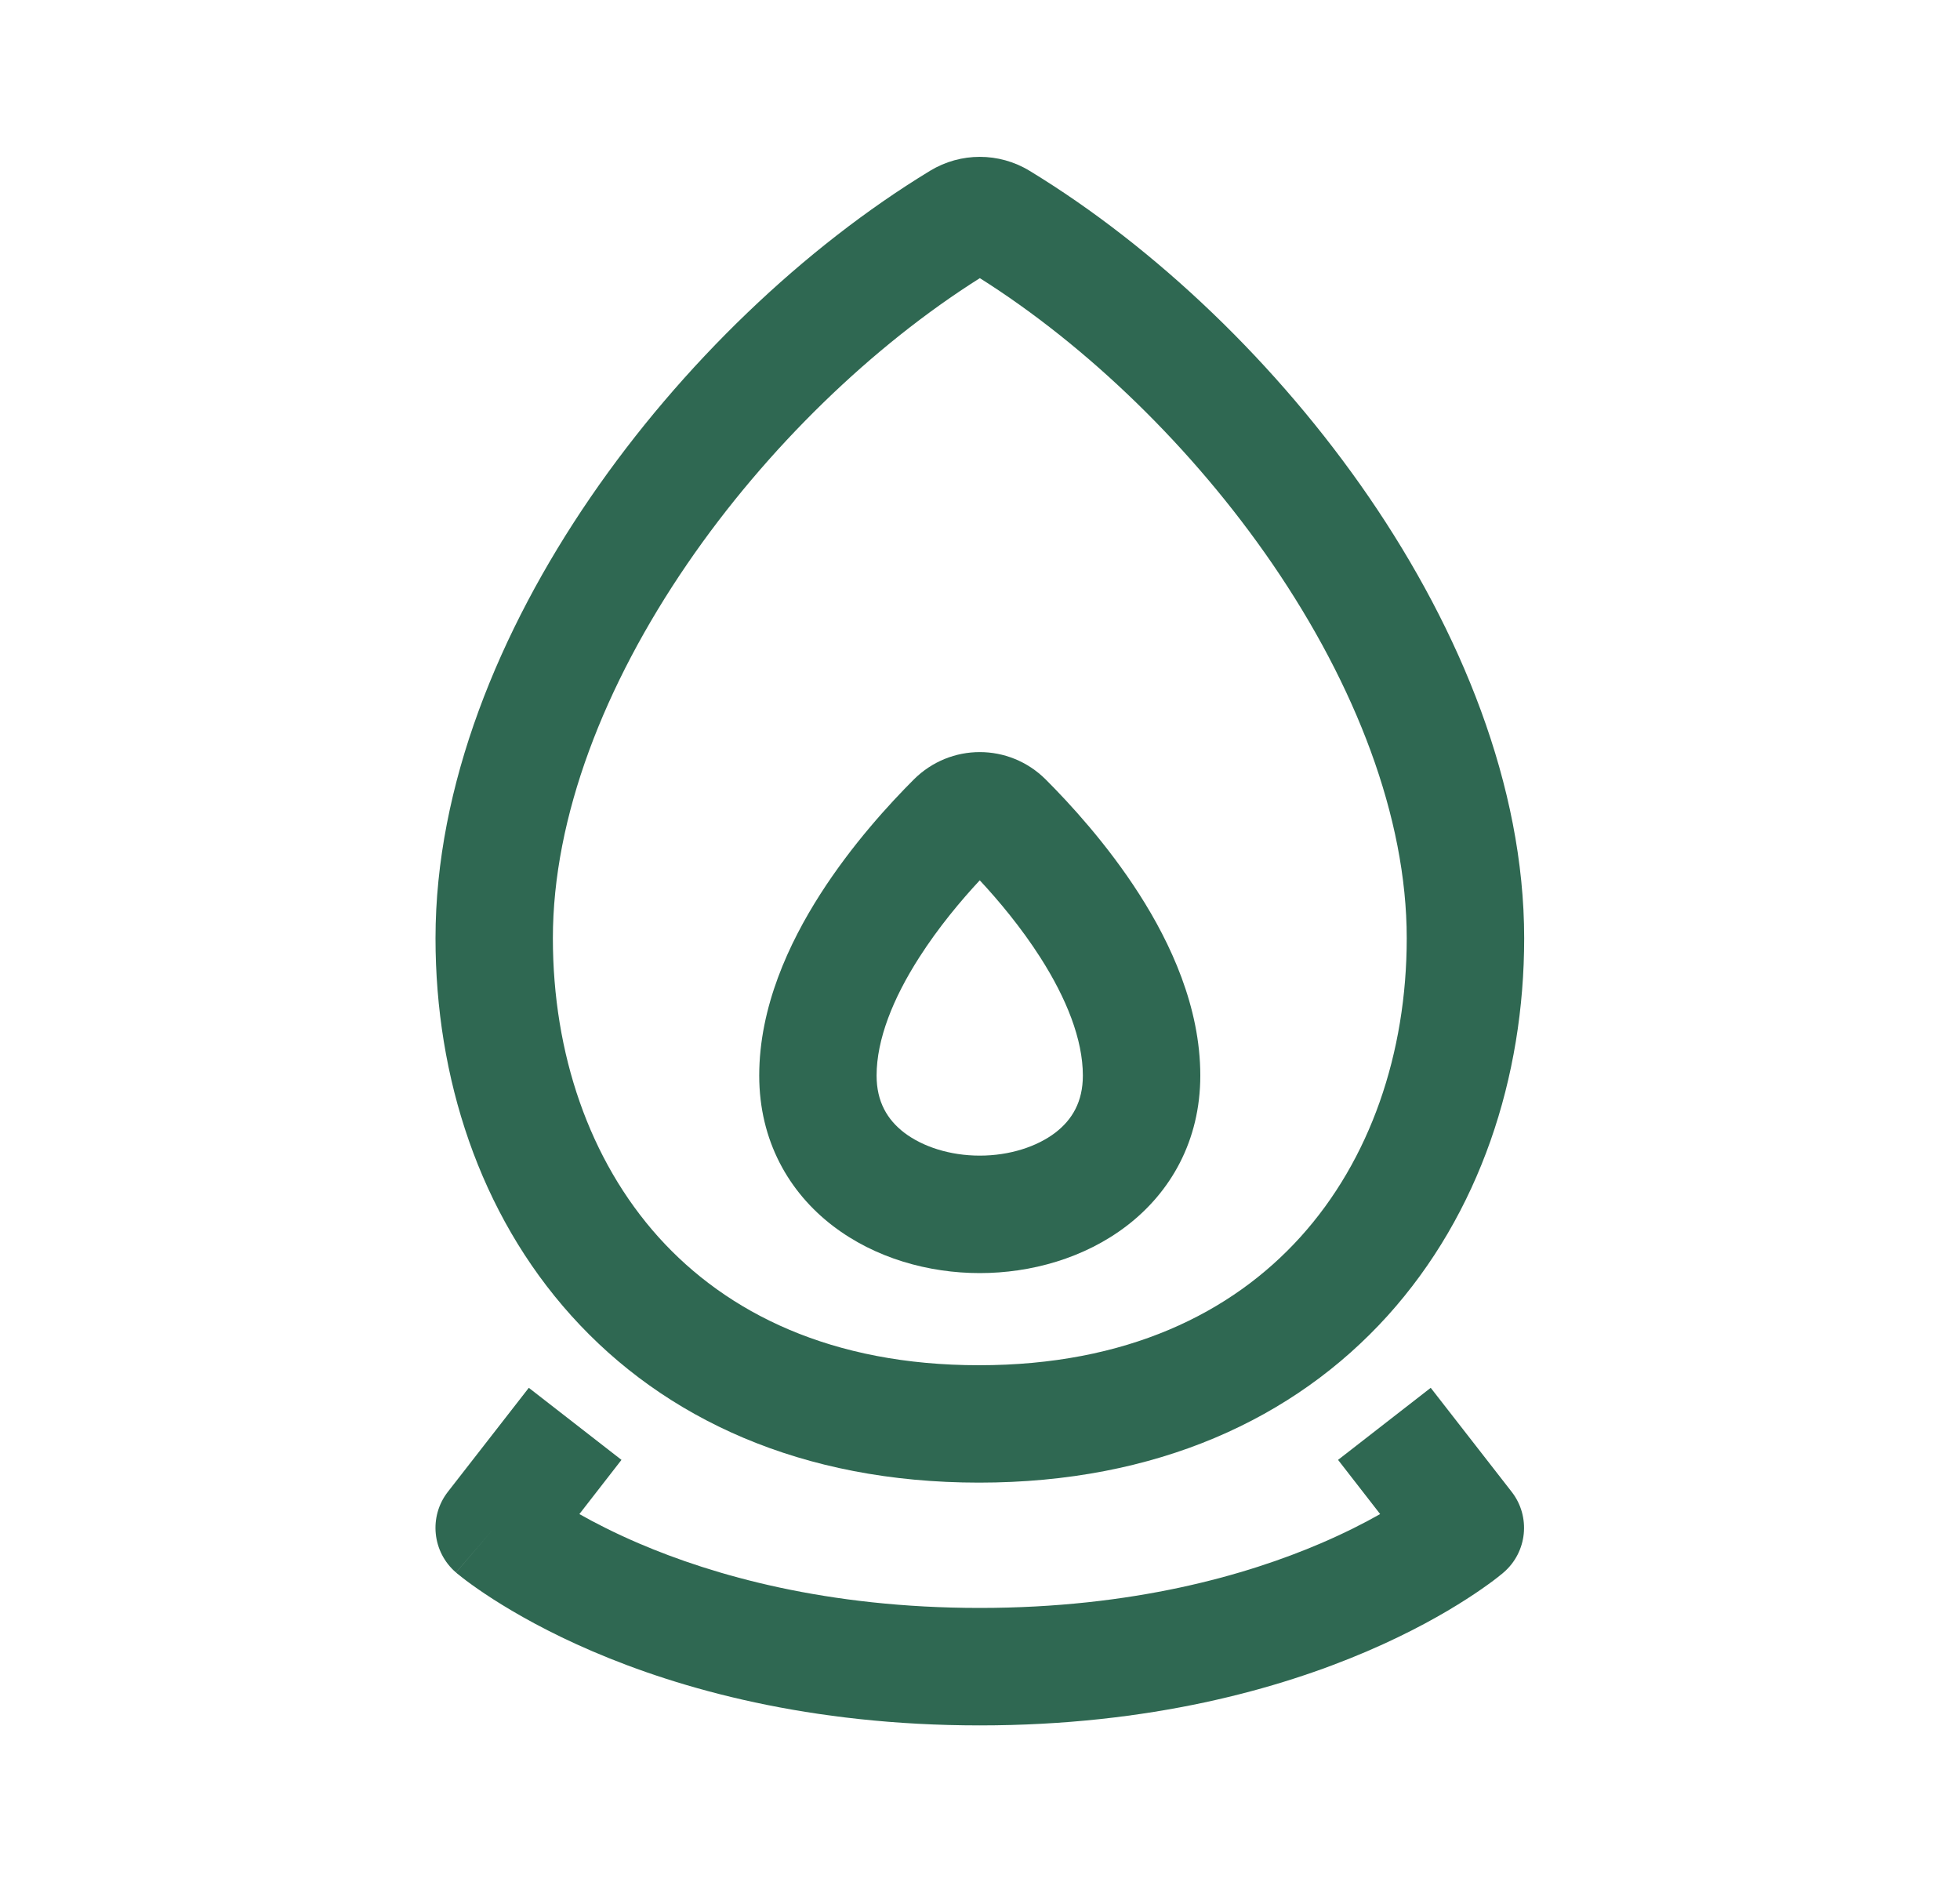 <svg width="25" height="24" viewBox="0 0 25 24" fill="none" xmlns="http://www.w3.org/2000/svg">
<path fill-rule="evenodd" clip-rule="evenodd" d="M11.863 2.178C12.253 1.941 12.742 1.941 13.132 2.178C14.735 3.153 16.298 4.642 17.465 6.345C18.628 8.043 19.441 10.018 19.441 11.965C19.441 13.74 18.875 15.477 17.698 16.78C16.509 18.095 14.749 18.907 12.488 18.907C10.227 18.907 8.471 18.094 7.287 16.778C6.114 15.475 5.555 13.738 5.555 11.965C5.555 10.018 6.367 8.043 7.53 6.345C8.697 4.642 10.26 3.153 11.863 2.178ZM12.498 3.547C11.136 4.406 9.784 5.705 8.766 7.191C7.708 8.736 7.052 10.418 7.052 11.965C7.052 13.434 7.516 14.794 8.4 15.777C9.274 16.747 10.61 17.41 12.488 17.41C14.366 17.41 15.708 16.747 16.587 15.775C17.476 14.792 17.943 13.432 17.943 11.965C17.943 10.418 17.288 8.736 16.23 7.191C15.211 5.705 13.86 4.406 12.498 3.547Z" fill="#2F6852"/>
<path fill-rule="evenodd" clip-rule="evenodd" d="M11.657 9.939C12.124 9.475 12.87 9.475 13.337 9.939C13.646 10.248 14.125 10.768 14.532 11.404C14.931 12.028 15.31 12.841 15.31 13.716C15.31 14.548 14.931 15.204 14.372 15.632C13.832 16.046 13.148 16.235 12.497 16.235C11.846 16.235 11.162 16.046 10.622 15.632C10.063 15.204 9.684 14.548 9.684 13.716C9.684 12.841 10.063 12.028 10.462 11.404C10.869 10.768 11.348 10.248 11.657 9.939ZM12.497 11.226C12.256 11.485 11.97 11.826 11.724 12.211C11.39 12.732 11.181 13.256 11.181 13.716C11.181 14.05 11.318 14.279 11.533 14.444C11.768 14.623 12.116 14.737 12.497 14.737C12.878 14.737 13.226 14.623 13.461 14.444C13.676 14.279 13.812 14.05 13.812 13.716C13.812 13.256 13.603 12.732 13.27 12.211C13.024 11.826 12.738 11.485 12.497 11.226Z" fill="#2F6852"/>
<path fill-rule="evenodd" clip-rule="evenodd" d="M6.304 19.485L5.816 20.053C5.513 19.793 5.467 19.34 5.712 19.025L6.745 17.698L7.927 18.617L7.39 19.308C7.591 19.422 7.844 19.551 8.147 19.681C9.094 20.087 10.543 20.505 12.497 20.505C14.451 20.505 15.9 20.087 16.847 19.681C17.15 19.551 17.403 19.422 17.604 19.308L17.067 18.617L18.249 17.698L19.282 19.025C19.527 19.34 19.481 19.793 19.178 20.053L18.69 19.485C19.178 20.053 19.178 20.053 19.178 20.053L19.177 20.054L19.175 20.055L19.172 20.058L19.163 20.066C19.156 20.072 19.147 20.079 19.135 20.088C19.113 20.106 19.082 20.131 19.043 20.16C18.965 20.218 18.853 20.298 18.708 20.391C18.419 20.577 17.995 20.819 17.437 21.058C16.32 21.537 14.671 22.003 12.497 22.003C10.322 22.003 8.674 21.537 7.557 21.058C6.999 20.819 6.576 20.577 6.286 20.391C6.141 20.298 6.029 20.218 5.951 20.16C5.912 20.131 5.881 20.106 5.859 20.088C5.847 20.079 5.838 20.072 5.831 20.066L5.822 20.058L5.819 20.055L5.817 20.054C5.817 20.054 5.816 20.053 6.304 19.485Z" fill="#2F6852"/>
</svg>
